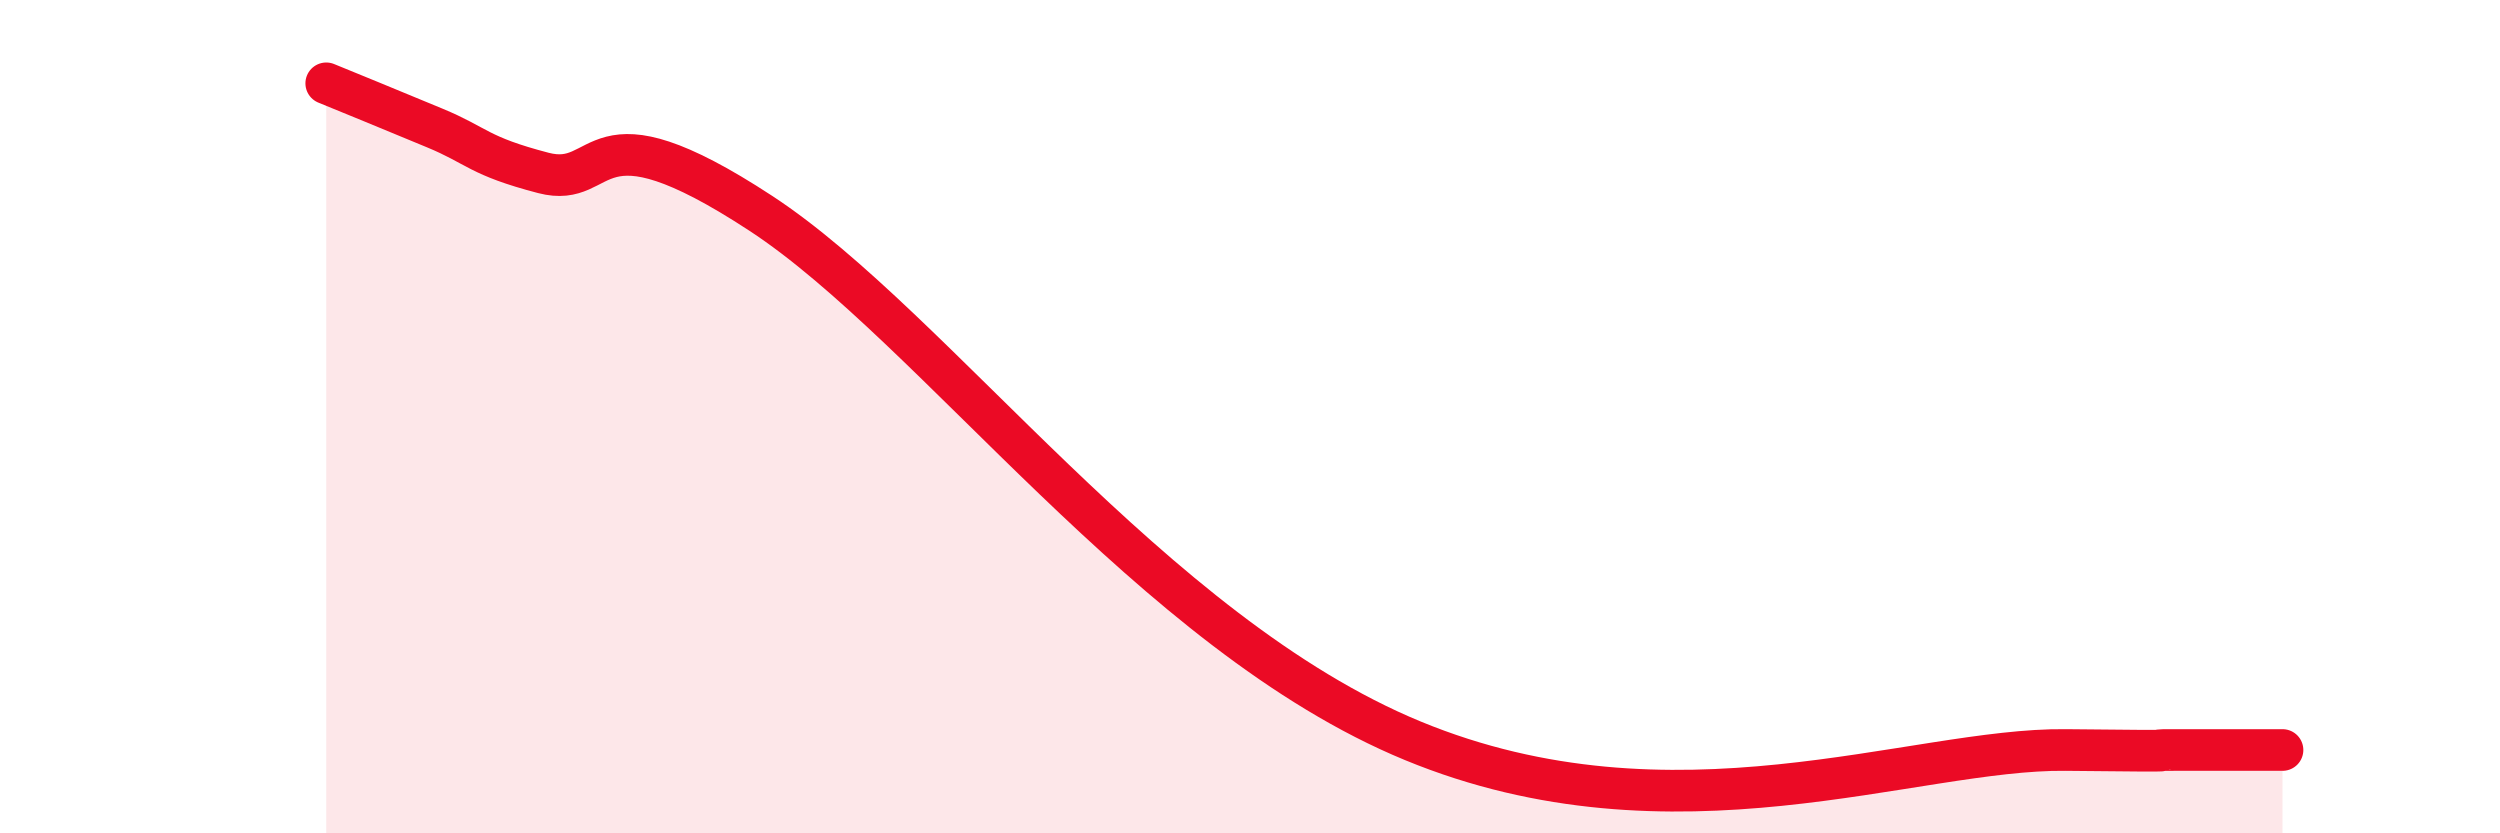 
    <svg width="60" height="20" viewBox="0 0 60 20" xmlns="http://www.w3.org/2000/svg">
      <path
        d="M 7.83,2 C 8.35,2.21 9.39,2.64 10.43,3.07 C 11.47,3.5 11.47,3.74 13.04,4.15 C 14.61,4.56 14.09,2.39 18.26,5.12 C 22.43,7.85 27.65,15.2 33.91,17.78 C 40.17,20.36 45.92,17.96 49.57,18 C 53.22,18.04 51.13,18 52.17,18 C 53.21,18 54.26,18 54.78,18L54.78 20L7.83 20Z"
        fill="#EB0A25"
        opacity="0.1"
        stroke-linecap="round"
        stroke-linejoin="round"
      />
      <path
        d="M 7.83,2 C 8.35,2.21 9.39,2.64 10.43,3.07 C 11.47,3.5 11.47,3.74 13.04,4.15 C 14.61,4.56 14.09,2.39 18.26,5.12 C 22.43,7.85 27.65,15.2 33.91,17.78 C 40.17,20.36 45.92,17.96 49.57,18 C 53.22,18.04 51.13,18 52.17,18 C 53.21,18 54.26,18 54.78,18"
        stroke="#EB0A25"
        stroke-width="1"
        fill="none"
        stroke-linecap="round"
        stroke-linejoin="round"
      />
    </svg>
  